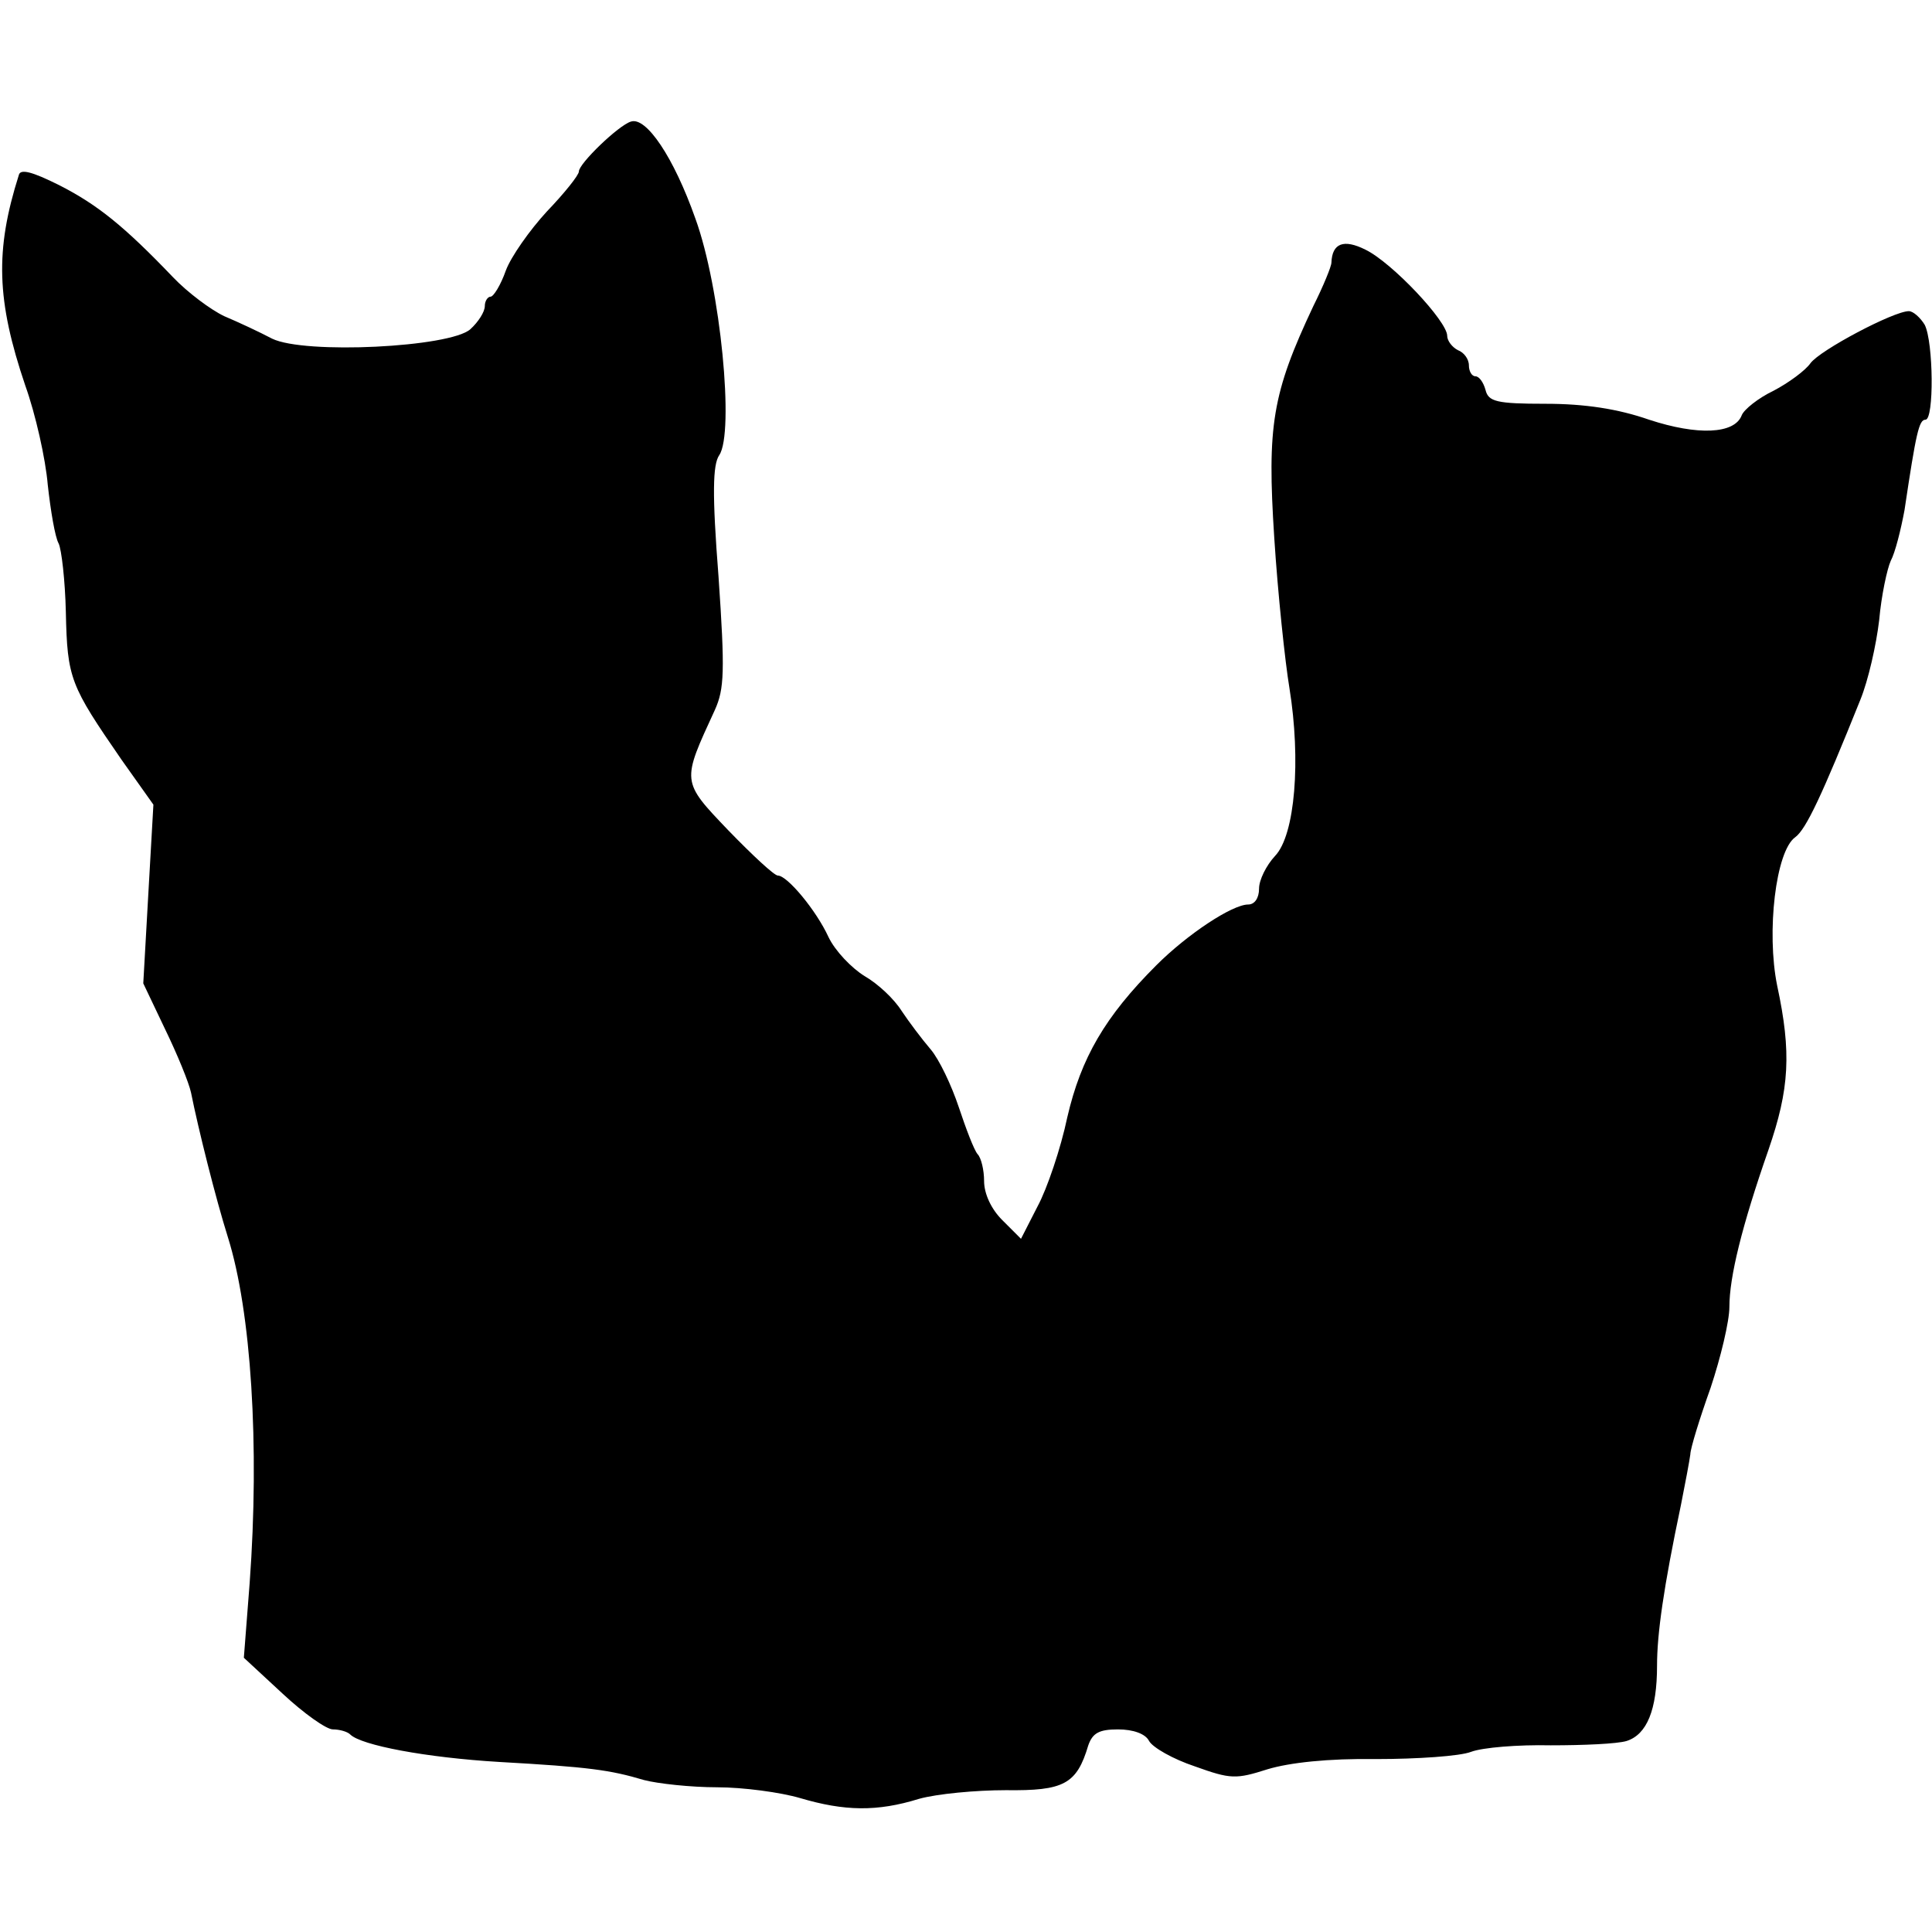 <?xml version="1.0" standalone="no"?>
<!DOCTYPE svg PUBLIC "-//W3C//DTD SVG 20010904//EN"
 "http://www.w3.org/TR/2001/REC-SVG-20010904/DTD/svg10.dtd">
<svg version="1.0" xmlns="http://www.w3.org/2000/svg"
 width="267pt" height="267pt" viewBox="0 0 267 267"
 preserveAspectRatio="xMidYMid meet">
<g transform="translate(0,267) scale(0.1,-0.1)"
fill="#000000" stroke="none">
<path d="M872 2502 c-17 -5 -72 -58 -72 -69 0 -5 -20 -30 -44 -55 -24 -26 -50
-63 -57 -82 -7 -20 -17 -36 -21 -36 -4 0 -8 -6 -8 -13 0 -8 -9 -22 -20 -32
-28 -25 -229 -35 -274 -13 -17 9 -47 23 -66 31 -19 9 -51 33 -71 54 -67 70
-104 100 -157 127 -38 19 -54 23 -56 14 -33 -104 -31 -173 9 -291 14 -39 28
-101 31 -137 4 -36 10 -72 15 -81 4 -8 9 -51 10 -95 2 -92 6 -101 77 -204 l44
-62 -7 -123 -7 -124 30 -63 c17 -35 33 -74 36 -88 10 -50 34 -146 51 -200 32
-102 44 -287 30 -478 l-8 -103 54 -50 c29 -27 60 -49 69 -49 9 0 20 -3 24 -7
15 -15 105 -32 206 -38 124 -7 153 -11 200 -25 19 -5 65 -10 101 -10 36 0 88
-7 115 -15 61 -18 106 -19 164 -1 25 7 79 12 120 12 80 -1 98 8 114 62 6 17
15 22 41 22 21 0 38 -6 43 -16 5 -9 33 -25 63 -35 50 -18 57 -18 101 -4 30 9
83 15 150 14 56 0 116 4 131 10 16 6 65 10 110 9 45 0 92 2 105 6 28 9 42 43
42 104 0 44 9 108 33 222 6 30 12 62 13 70 0 8 13 50 28 92 14 42 26 92 26
112 0 41 17 111 54 217 29 84 32 134 12 227 -15 74 -2 186 25 205 15 11 37 58
90 190 11 27 22 76 26 110 3 34 11 71 16 82 6 11 14 43 19 70 16 107 20 125
29 125 12 0 11 107 -1 131 -6 10 -16 19 -22 19 -21 0 -123 -54 -136 -72 -7
-10 -30 -27 -51 -38 -21 -10 -41 -26 -44 -34 -10 -26 -61 -28 -128 -6 -43 15
-89 22 -143 22 -68 0 -79 3 -83 19 -3 11 -9 19 -14 19 -5 0 -9 7 -9 15 0 9 -7
18 -15 21 -8 4 -15 13 -15 20 0 20 -76 101 -113 119 -30 15 -46 9 -47 -18 0
-5 -11 -32 -25 -60 -57 -121 -64 -165 -54 -320 5 -78 15 -172 21 -208 16 -99
8 -203 -20 -232 -12 -13 -22 -33 -22 -45 0 -13 -6 -22 -15 -22 -22 0 -84 -41
-127 -84 -71 -71 -104 -128 -123 -210 -9 -43 -28 -99 -41 -123 l-23 -45 -26
26 c-15 15 -25 36 -25 54 0 15 -4 32 -9 37 -5 6 -16 35 -26 65 -10 30 -27 66
-39 80 -12 14 -30 38 -40 53 -10 16 -32 37 -51 48 -18 11 -41 35 -50 54 -17
37 -57 85 -70 85 -5 0 -35 28 -68 62 -66 69 -65 67 -19 167 13 29 14 53 5 184
-9 115 -8 155 1 168 21 31 2 231 -33 327 -30 85 -68 141 -89 134z"/>
</g>
</svg>
